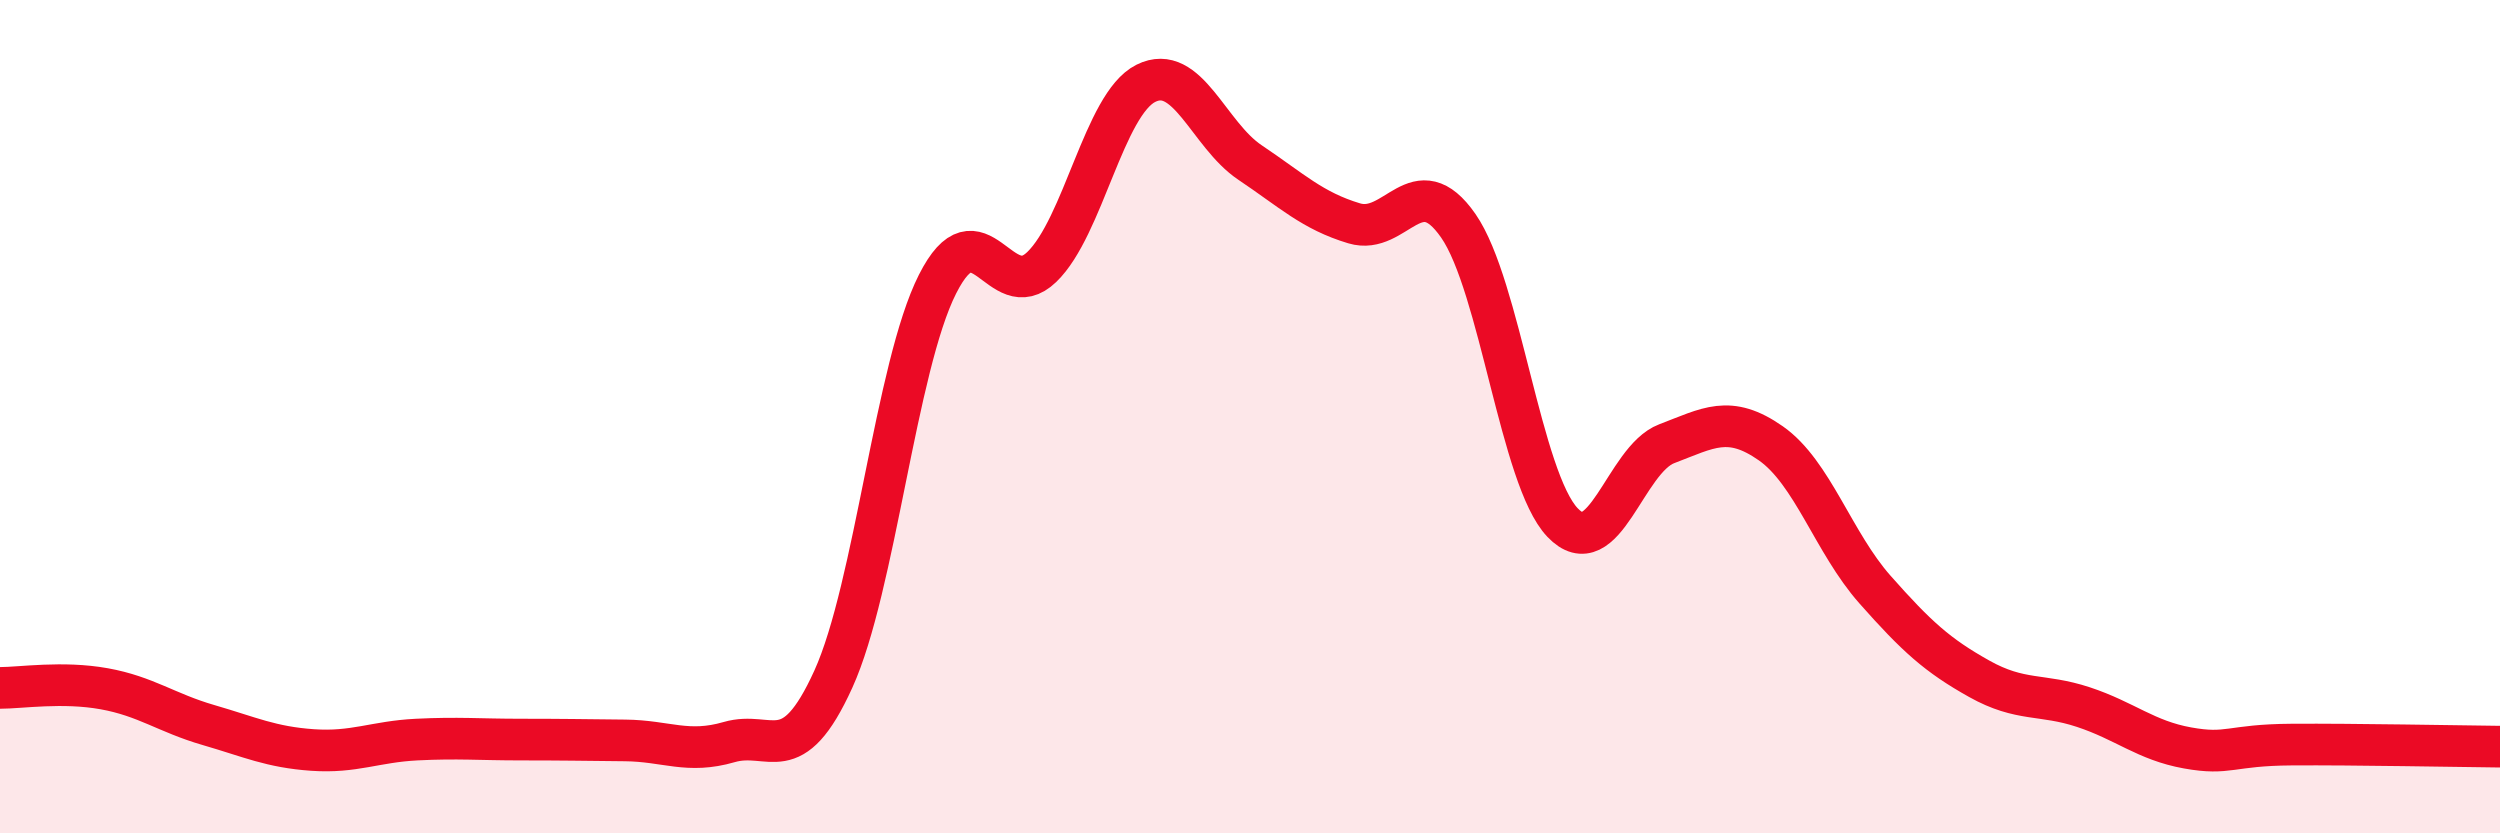 
    <svg width="60" height="20" viewBox="0 0 60 20" xmlns="http://www.w3.org/2000/svg">
      <path
        d="M 0,16.51 C 0.5,16.51 1.5,16.35 2.5,16.53 C 3.5,16.71 4,17.11 5,17.4 C 6,17.69 6.5,17.93 7.5,18 C 8.5,18.07 9,17.8 10,17.75 C 11,17.7 11.5,17.75 12.5,17.75 C 13.5,17.75 14,17.76 15,17.77 C 16,17.78 16.5,18.1 17.5,17.81 C 18.5,17.52 19,18.5 20,16.3 C 21,14.1 21.5,8.8 22.5,6.82 C 23.5,4.84 24,7.37 25,6.41 C 26,5.45 26.5,2.5 27.5,2 C 28.5,1.5 29,3.23 30,3.9 C 31,4.57 31.5,5.06 32.5,5.36 C 33.5,5.66 34,3.98 35,5.42 C 36,6.86 36.5,11.49 37.5,12.54 C 38.5,13.59 39,11.03 40,10.65 C 41,10.27 41.5,9.94 42.5,10.64 C 43.5,11.34 44,13.02 45,14.15 C 46,15.28 46.5,15.73 47.5,16.29 C 48.5,16.85 49,16.64 50,16.97 C 51,17.3 51.5,17.77 52.5,17.95 C 53.5,18.13 53.5,17.88 55,17.87 C 56.5,17.86 59,17.91 60,17.92L60 20L0 20Z"
        fill="#EB0A25"
        opacity="0.1"
        stroke-linecap="round"
        stroke-linejoin="round"
      />
      <path
        d="M 0,16.51 C 0.5,16.51 1.5,16.35 2.5,16.53 C 3.5,16.71 4,17.11 5,17.4 C 6,17.69 6.5,17.93 7.5,18 C 8.5,18.07 9,17.8 10,17.75 C 11,17.7 11.5,17.75 12.5,17.75 C 13.5,17.75 14,17.76 15,17.77 C 16,17.78 16.5,18.1 17.5,17.81 C 18.5,17.52 19,18.5 20,16.3 C 21,14.1 21.5,8.8 22.5,6.82 C 23.5,4.84 24,7.37 25,6.41 C 26,5.45 26.5,2.5 27.5,2 C 28.5,1.5 29,3.23 30,3.9 C 31,4.57 31.5,5.06 32.5,5.36 C 33.5,5.66 34,3.98 35,5.42 C 36,6.86 36.5,11.49 37.5,12.54 C 38.5,13.59 39,11.03 40,10.65 C 41,10.27 41.5,9.94 42.5,10.64 C 43.5,11.34 44,13.02 45,14.15 C 46,15.28 46.5,15.73 47.5,16.29 C 48.5,16.85 49,16.64 50,16.97 C 51,17.3 51.5,17.77 52.5,17.95 C 53.5,18.13 53.5,17.88 55,17.87 C 56.5,17.86 59,17.91 60,17.92"
        stroke="#EB0A25"
        stroke-width="1"
        fill="none"
        stroke-linecap="round"
        stroke-linejoin="round"
      />
    </svg>
  